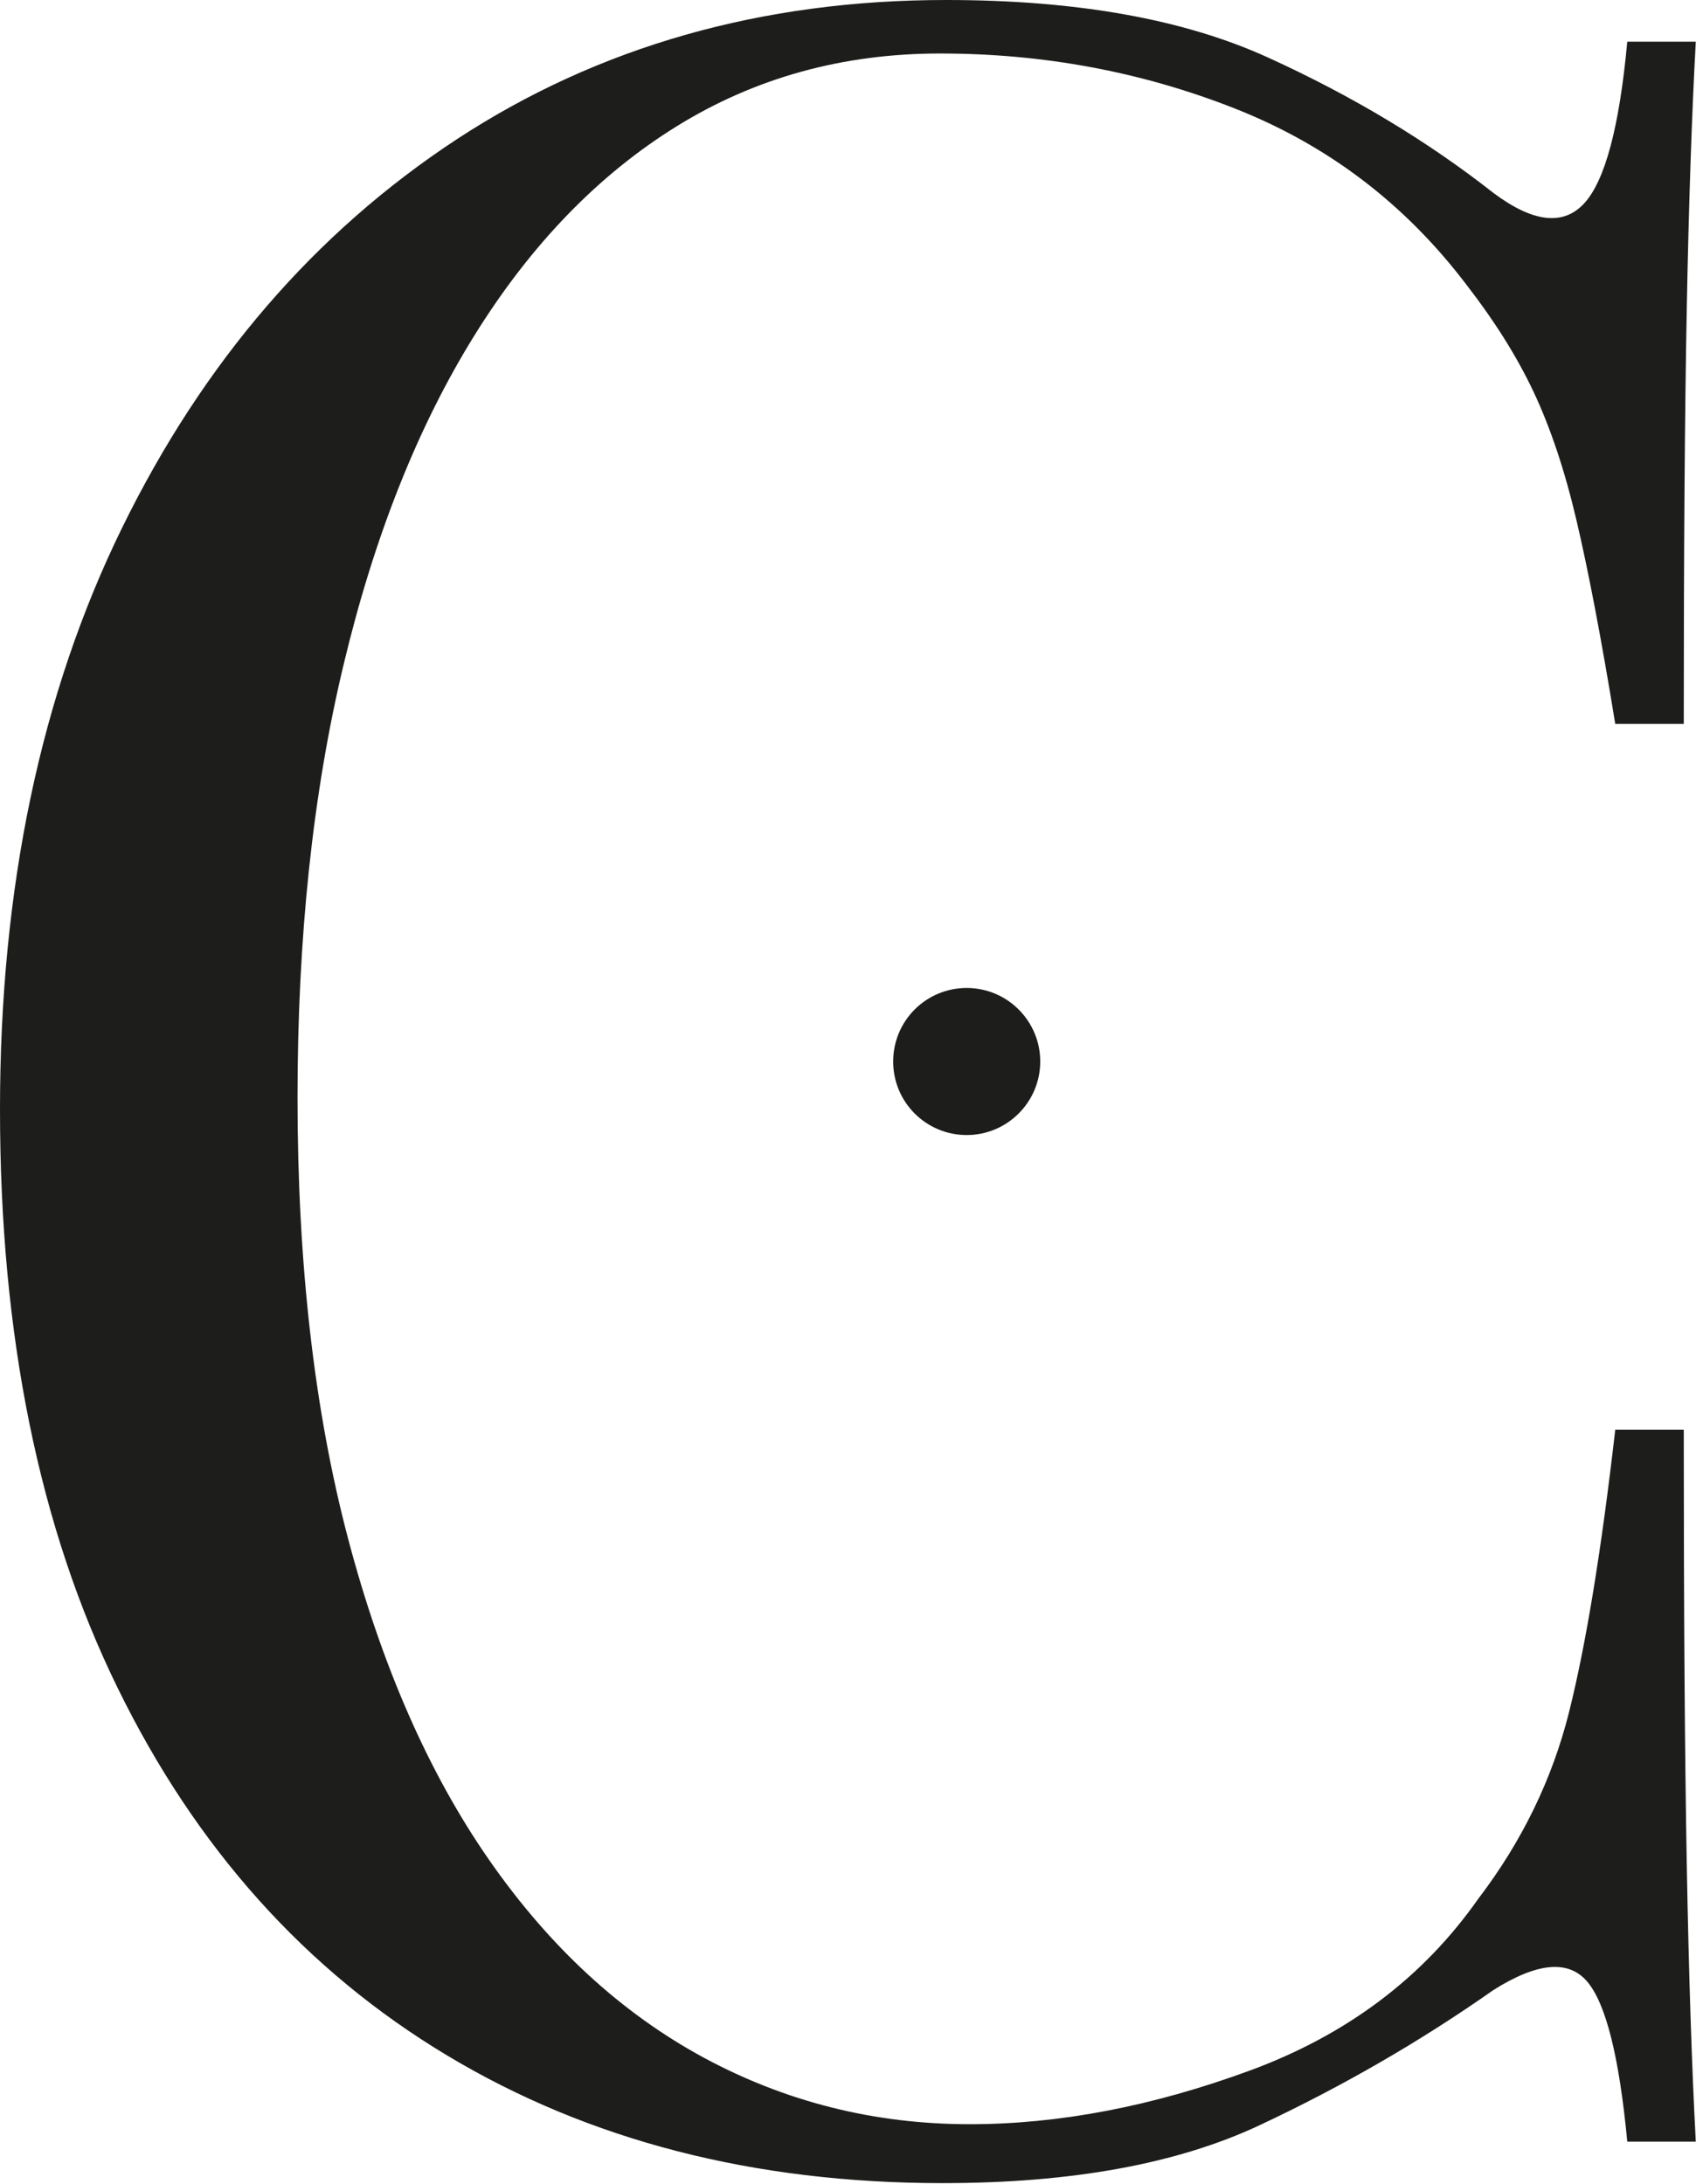 <?xml version="1.0" encoding="UTF-8"?> <svg xmlns="http://www.w3.org/2000/svg" width="85" height="109" viewBox="0 0 85 109" fill="none"> <g clip-path="url(#clip0_1046_499)"> <path d="M47.22 0C53.75 0 59.12 0.96 63.33 2.89C67.54 4.81 71.27 7.06 74.54 9.63C76.52 11.11 78.03 11.28 79.07 10.15C80.11 9.02 80.83 6.33 81.22 2.08H84.64C84.44 5.73 84.29 10.17 84.19 15.4C84.09 20.63 84.04 27.54 84.04 36.13H80.62C79.93 31.89 79.28 28.5 78.69 25.99C78.1 23.47 77.38 21.33 76.54 19.55C75.7 17.77 74.58 16 73.2 14.22C70.13 10.17 66.27 7.24 61.62 5.41C56.97 3.58 52.07 2.67 46.92 2.67C42.07 2.67 37.69 3.88 33.78 6.3C29.87 8.72 26.5 12.2 23.68 16.74C20.86 21.28 18.68 26.76 17.15 33.17C15.61 39.59 14.85 46.79 14.85 54.79C14.85 63.08 15.69 70.41 17.37 76.78C19.05 83.15 21.4 88.5 24.42 92.84C27.44 97.18 31 100.46 35.11 102.69C39.22 104.91 43.65 106.02 48.4 106.02C52.86 106.02 57.51 105.13 62.36 103.35C67.21 101.57 71.02 98.71 73.79 94.76C75.97 91.9 77.48 88.79 78.32 85.43C79.16 82.07 79.93 77.38 80.62 71.36H84.04C84.04 80.34 84.09 87.57 84.19 93.05C84.29 98.53 84.44 103.14 84.64 106.89H81.22C80.82 102.65 80.15 99.98 79.21 98.89C78.27 97.8 76.71 97.95 74.53 99.33C70.87 101.9 66.98 104.14 62.87 106.07C58.76 108 53.49 108.96 47.05 108.96C37.64 108.96 29.4 106.84 22.32 102.59C15.27 98.36 9.78 92.24 5.87 84.24C1.95 76.25 0 66.63 0 55.37C0 44.32 2.03 34.64 6.09 26.35C10.15 18.06 15.72 11.6 22.8 6.95C29.87 2.32 38.02 0 47.22 0Z" fill="#1D1D1B"></path> <path d="M51.92 52.98C51.92 55.01 50.27 56.65 48.25 56.65C46.22 56.65 44.58 55.01 44.58 52.98C44.58 50.95 46.22 49.31 48.25 49.31C50.28 49.31 51.92 50.96 51.92 52.98Z" fill="#1D1D1B"></path> </g> <defs> <clipPath id="clip0_1046_499"> <rect width="84.65" height="108.97" fill="white"></rect> </clipPath> </defs> </svg> 